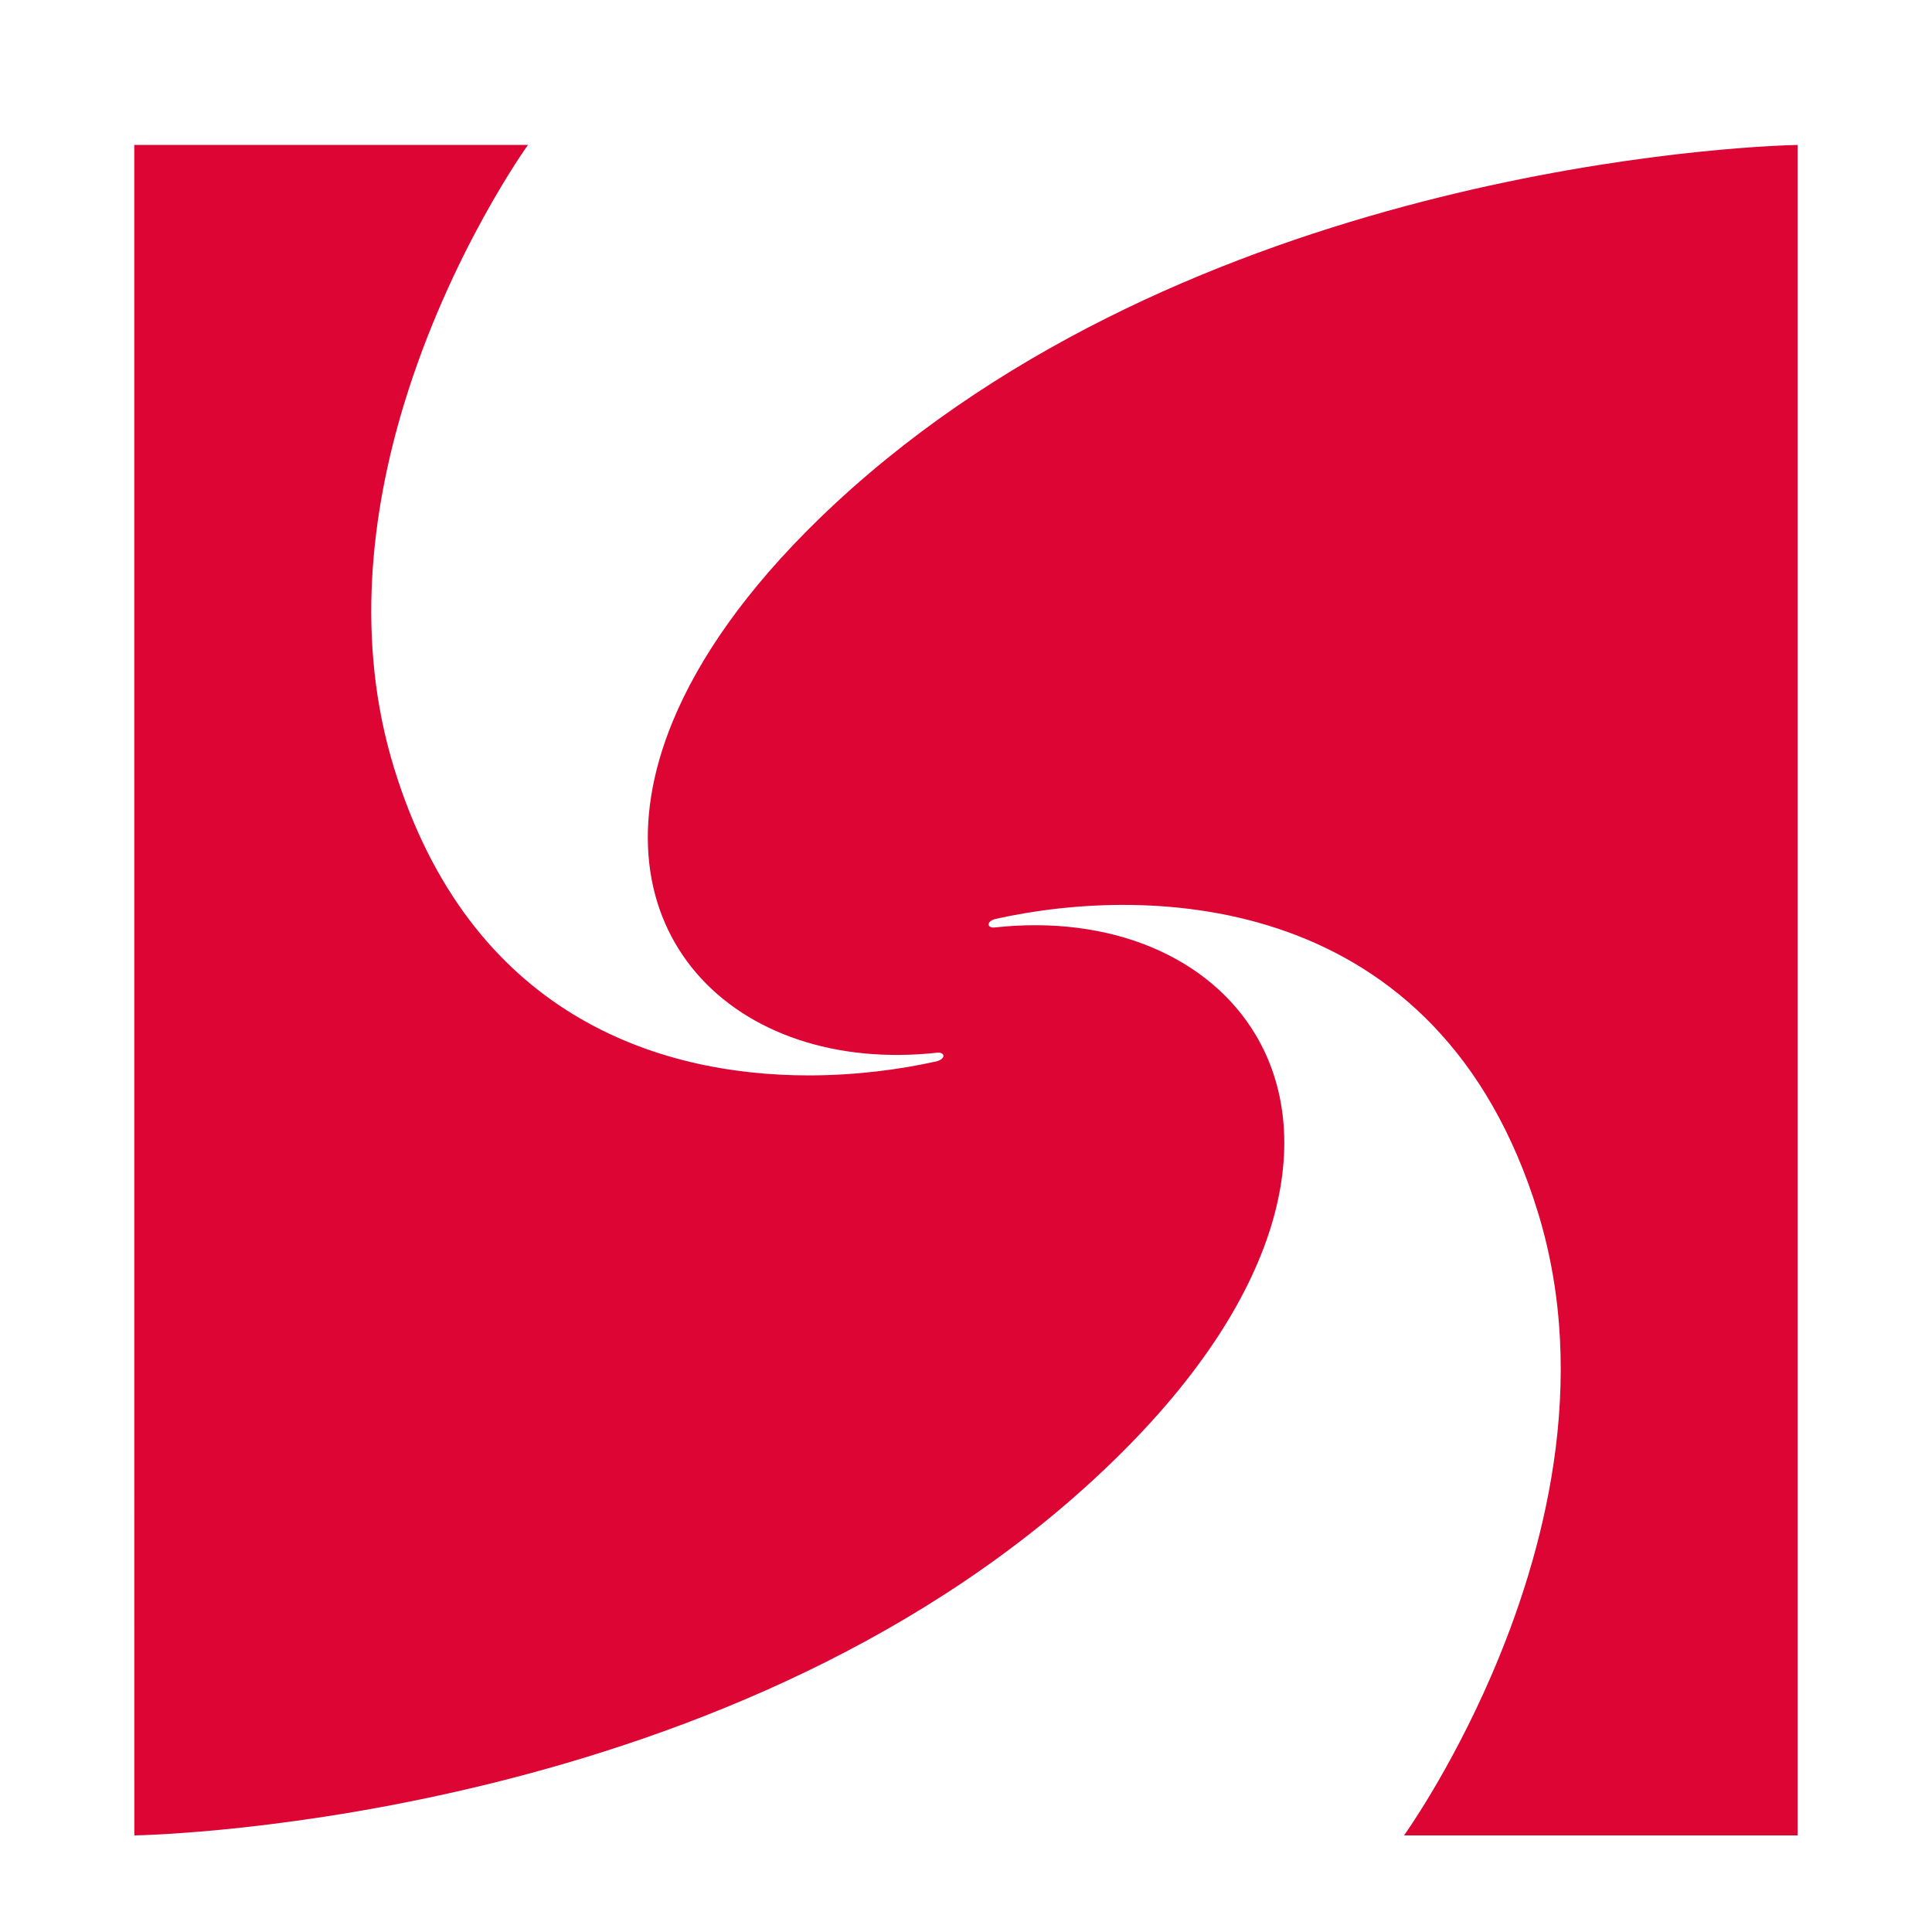 <svg width="40" height="40" viewBox="0 0 40 40" fill="none" xmlns="http://www.w3.org/2000/svg">
<path d="M37.013 3.007C37.137 3.002 37.208 3.001 37.218 3.001L37.22 3L37.22 38H29.069C29.069 38 30.007 36.698 30.876 34.692C31.954 32.198 32.923 28.617 31.84 25.096C29.79 18.43 23.804 18.313 20.609 19.026C20.5 19.055 20.459 19.109 20.469 19.151C20.478 19.184 20.521 19.209 20.587 19.203C23.002 18.936 25.034 19.814 25.995 21.422C27.218 23.469 26.706 26.699 23.039 30.258C15.369 37.708 3.169 37.993 2.79 38H2.781L2.78 3.001H10.931C10.931 3.001 9.317 5.239 8.365 8.367C7.689 10.591 7.348 13.265 8.16 15.905C9.724 20.99 13.582 22.264 16.741 22.265C17.721 22.265 18.633 22.143 19.39 21.974C19.417 21.967 19.44 21.958 19.459 21.948C19.514 21.92 19.537 21.883 19.532 21.852C19.526 21.817 19.483 21.79 19.413 21.794C15.192 22.261 12.144 19.232 13.936 14.917C14.474 13.621 15.448 12.209 16.959 10.741C24.166 3.747 35.362 3.069 37.013 3.007Z" fill="#DC0533"/>
</svg>

